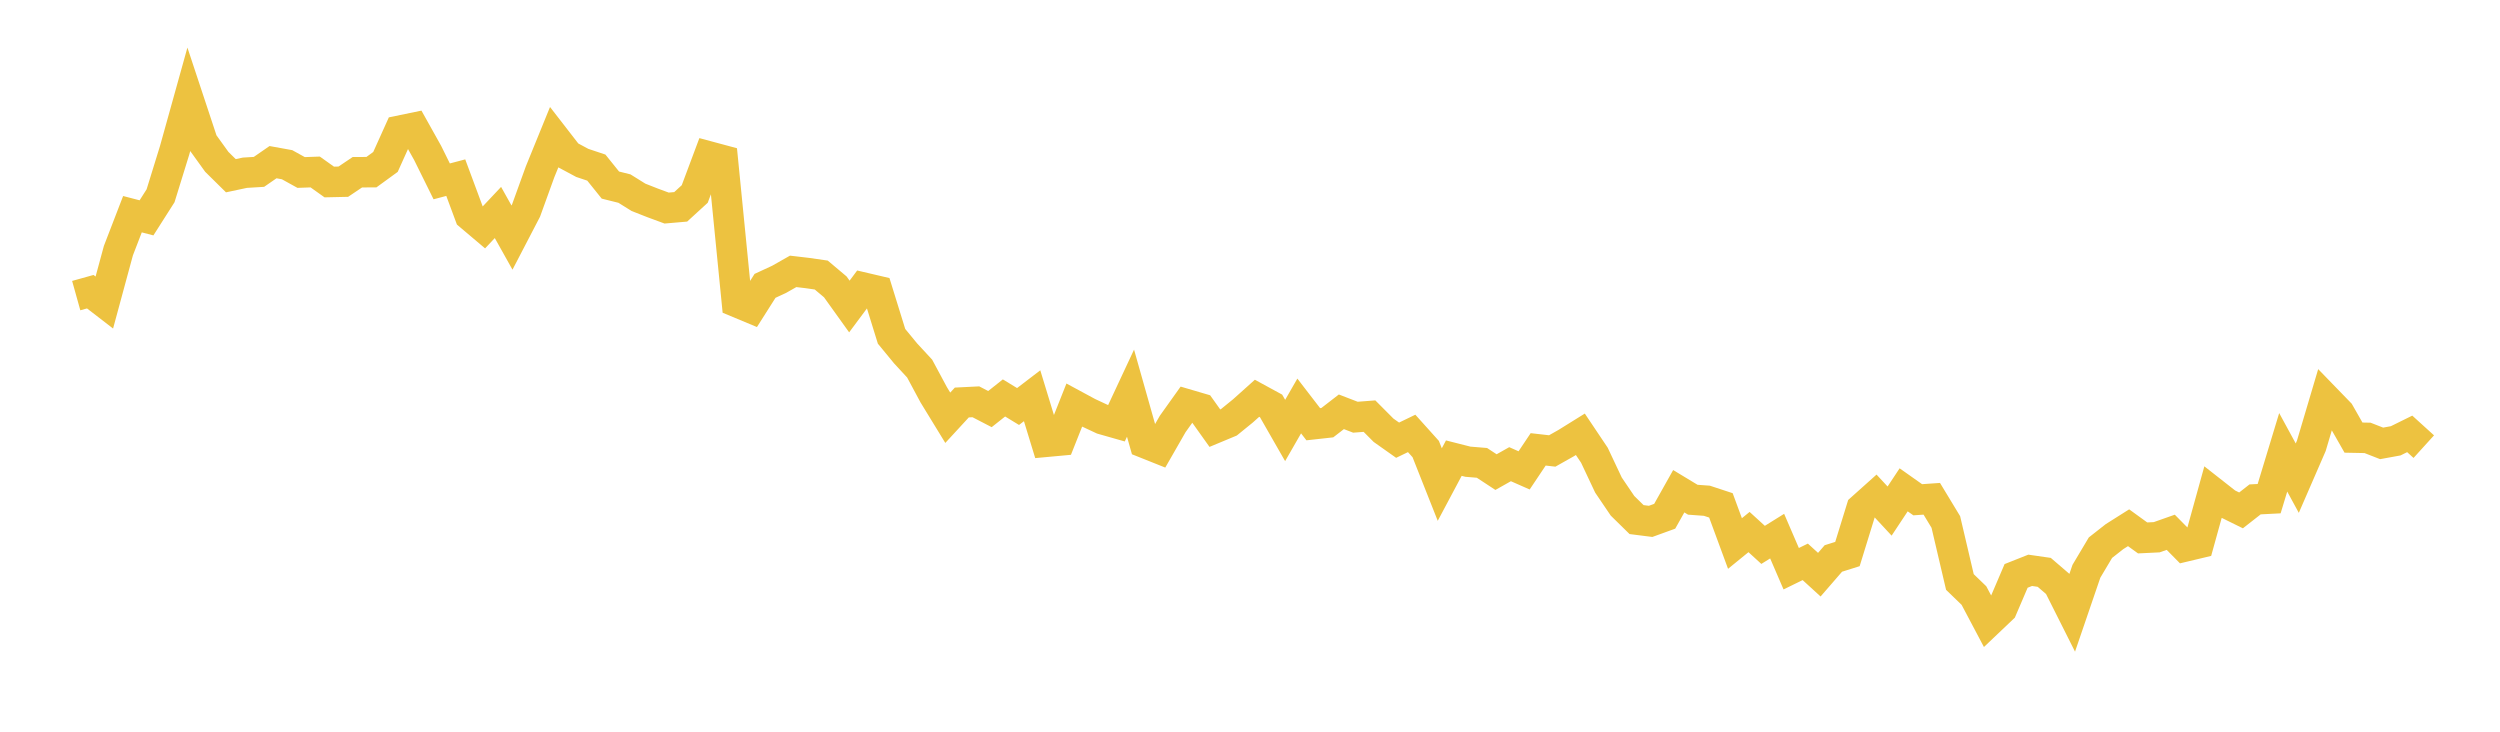 <svg width="164" height="48" xmlns="http://www.w3.org/2000/svg" xmlns:xlink="http://www.w3.org/1999/xlink"><path fill="none" stroke="rgb(237,194,64)" stroke-width="2" d="M5,19.392L5.922,19.135L6.844,19.846L7.766,16.445L8.689,14.051L9.611,14.291L10.533,12.843L11.455,9.861L12.377,6.551L13.299,9.336L14.222,10.617L15.144,11.527L16.066,11.331L16.988,11.275L17.91,10.638L18.832,10.805L19.754,11.315L20.677,11.282L21.599,11.939L22.521,11.919L23.443,11.299L24.365,11.294L25.287,10.623L26.21,8.575L27.132,8.384L28.054,10.034L28.976,11.898L29.898,11.654L30.82,14.137L31.743,14.918L32.665,13.939L33.587,15.586L34.509,13.813L35.431,11.266L36.353,9.002L37.275,10.192L38.198,10.687L39.12,10.995L40.042,12.141L40.964,12.371L41.886,12.945L42.808,13.308L43.731,13.649L44.653,13.569L45.575,12.725L46.497,10.262L47.419,10.51L48.341,19.823L49.263,20.207L50.186,18.752L51.108,18.325L52.03,17.802L52.952,17.91L53.874,18.043L54.796,18.819L55.719,20.107L56.641,18.868L57.563,19.084L58.485,22.061L59.407,23.182L60.329,24.179L61.251,25.896L62.174,27.405L63.096,26.404L64.018,26.358L64.94,26.836L65.862,26.105L66.784,26.667L67.707,25.961L68.629,28.981L69.551,28.896L70.473,26.573L71.395,27.071L72.317,27.502L73.24,27.765L74.162,25.792L75.084,29.054L76.006,29.422L76.928,27.814L77.85,26.521L78.772,26.792L79.695,28.087L80.617,27.703L81.539,26.953L82.461,26.127L83.383,26.629L84.305,28.24L85.228,26.632L86.15,27.829L87.072,27.727L87.994,27.014L88.916,27.369L89.838,27.298L90.76,28.224L91.683,28.877L92.605,28.432L93.527,29.458L94.449,31.787L95.371,30.054L96.293,30.288L97.216,30.364L98.138,30.97L99.06,30.451L99.982,30.857L100.904,29.478L101.826,29.583L102.749,29.062L103.671,28.489L104.593,29.864L105.515,31.82L106.437,33.18L107.359,34.085L108.281,34.202L109.204,33.867L110.126,32.225L111.048,32.782L111.97,32.849L112.892,33.152L113.814,35.654L114.737,34.902L115.659,35.744L116.581,35.17L117.503,37.308L118.425,36.857L119.347,37.699L120.269,36.635L121.192,36.345L122.114,33.358L123.036,32.533L123.958,33.526L124.88,32.133L125.802,32.784L126.725,32.72L127.647,34.243L128.569,38.178L129.491,39.069L130.413,40.811L131.335,39.935L132.257,37.779L133.18,37.413L134.102,37.546L135.024,38.338L135.946,40.172L136.868,37.476L137.79,35.927L138.713,35.202L139.635,34.62L140.557,35.288L141.479,35.243L142.401,34.918L143.323,35.852L144.246,35.632L145.168,32.304L146.09,33.027L147.012,33.482L147.934,32.76L148.856,32.712L149.778,29.672L150.701,31.366L151.623,29.244L152.545,26.138L153.467,27.089L154.389,28.707L155.311,28.725L156.234,29.086L157.156,28.918L158.078,28.463L159,29.3"></path></svg>